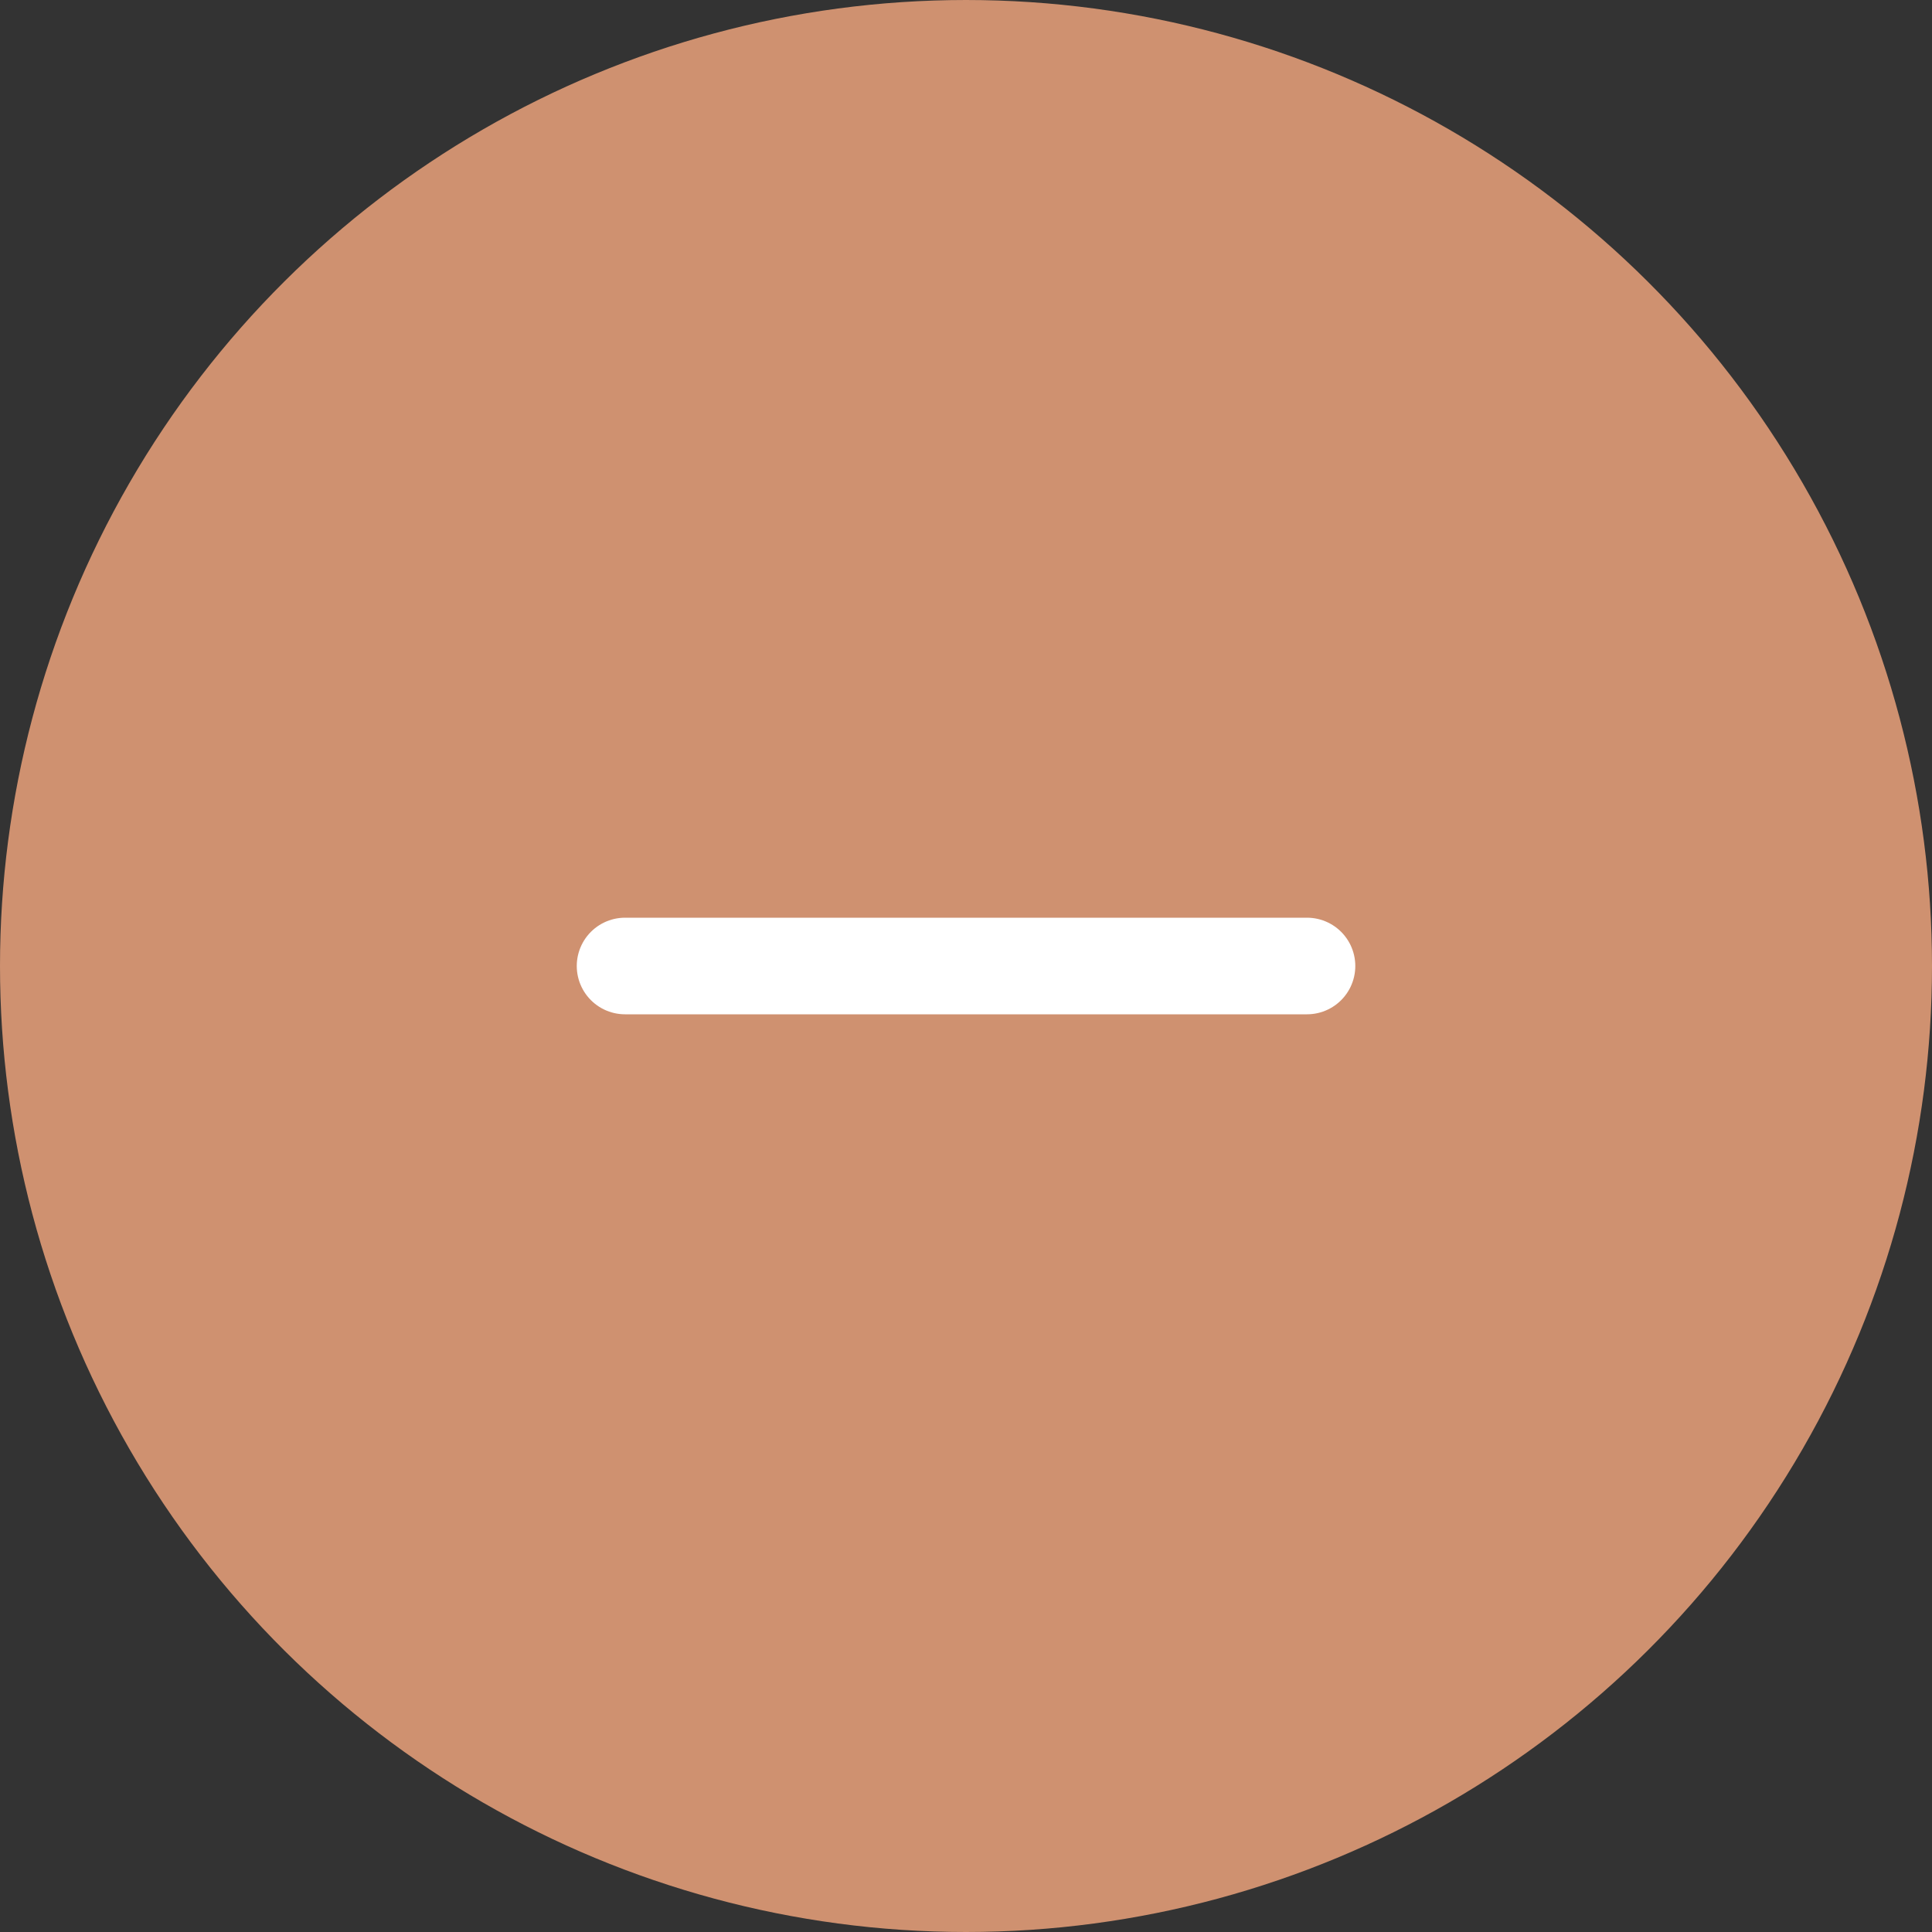 <svg width="32" height="32" viewBox="0 0 32 32" fill="none" xmlns="http://www.w3.org/2000/svg">
<rect x="0" y="0" width="32" height="32" fill="#333333" stroke="none"/>
<circle cx="16" cy="16" r="15.35" transform="matrix(-4.37114e-08 1 1 4.37114e-08 0 0)" fill="#CF9170" stroke="#CF9170" stroke-width="1.3"/>
<path d="M21.648 16L10.353 16" stroke="white" stroke-width="1.6" stroke-miterlimit="10" stroke-linecap="round" stroke-linejoin="round"/>
</svg>
